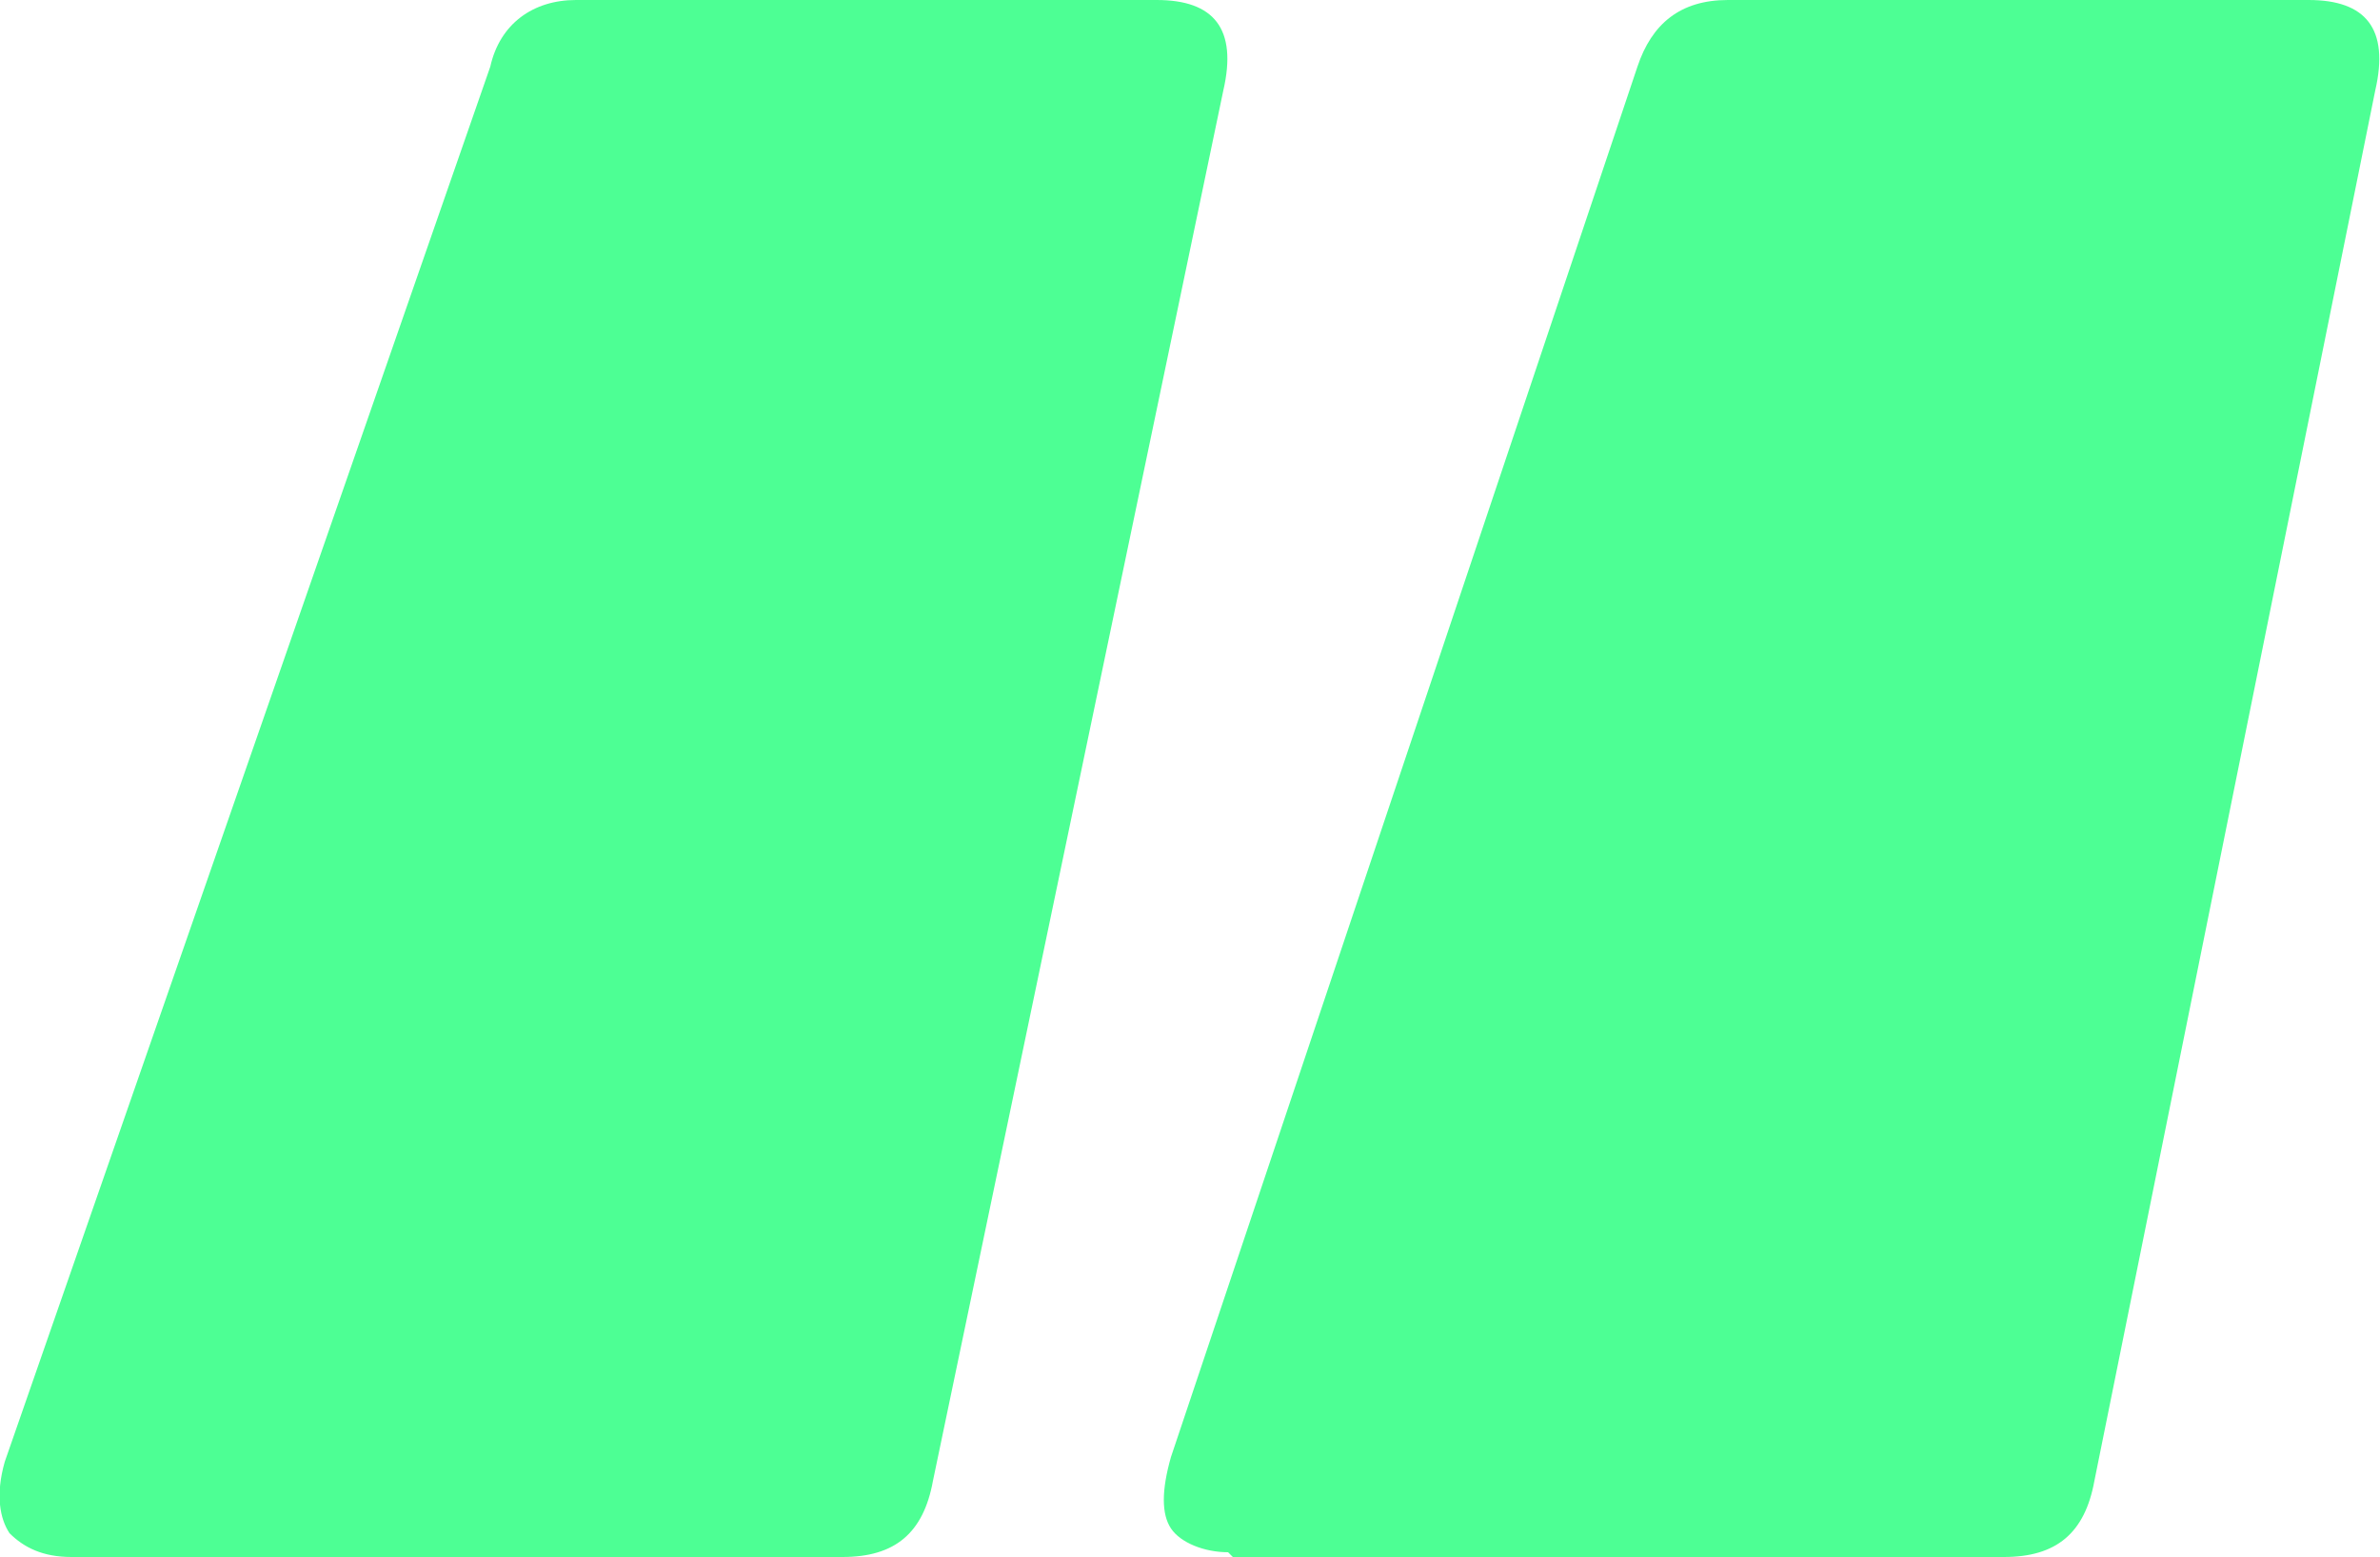 <?xml version="1.0" encoding="UTF-8"?><svg id="Ebene_1" xmlns="http://www.w3.org/2000/svg" xmlns:xlink="http://www.w3.org/1999/xlink" viewBox="0 0 5 3.27"><defs><style>.cls-1{clip-path:url(#clippath);}.cls-2{fill:none;}.cls-2,.cls-3{stroke-width:0px;}.cls-3{fill:#4dff94;}</style><clipPath id="clippath"><rect class="cls-2" x="0" width="5" height="3.27"/></clipPath></defs><g class="cls-1"><path class="cls-3" d="M2.59,3.27h1.62c.11,0,.17-.05.19-.16L4.99.19C5.02.06,4.97,0,4.85,0h-1.22C3.53,0,3.47.05,3.44.14l-.98,2.92c-.02.07-.02.12,0,.15.02.03.07.05.12.05M.16,3.27h1.61c.11,0,.17-.05.19-.16L2.57.19C2.6.06,2.55,0,2.43,0h-1.22C1.12,0,1.05.05,1.03.14L.01,3.07c-.02.07-.01.12.01.15.03.03.07.05.13.05"/></g></svg>